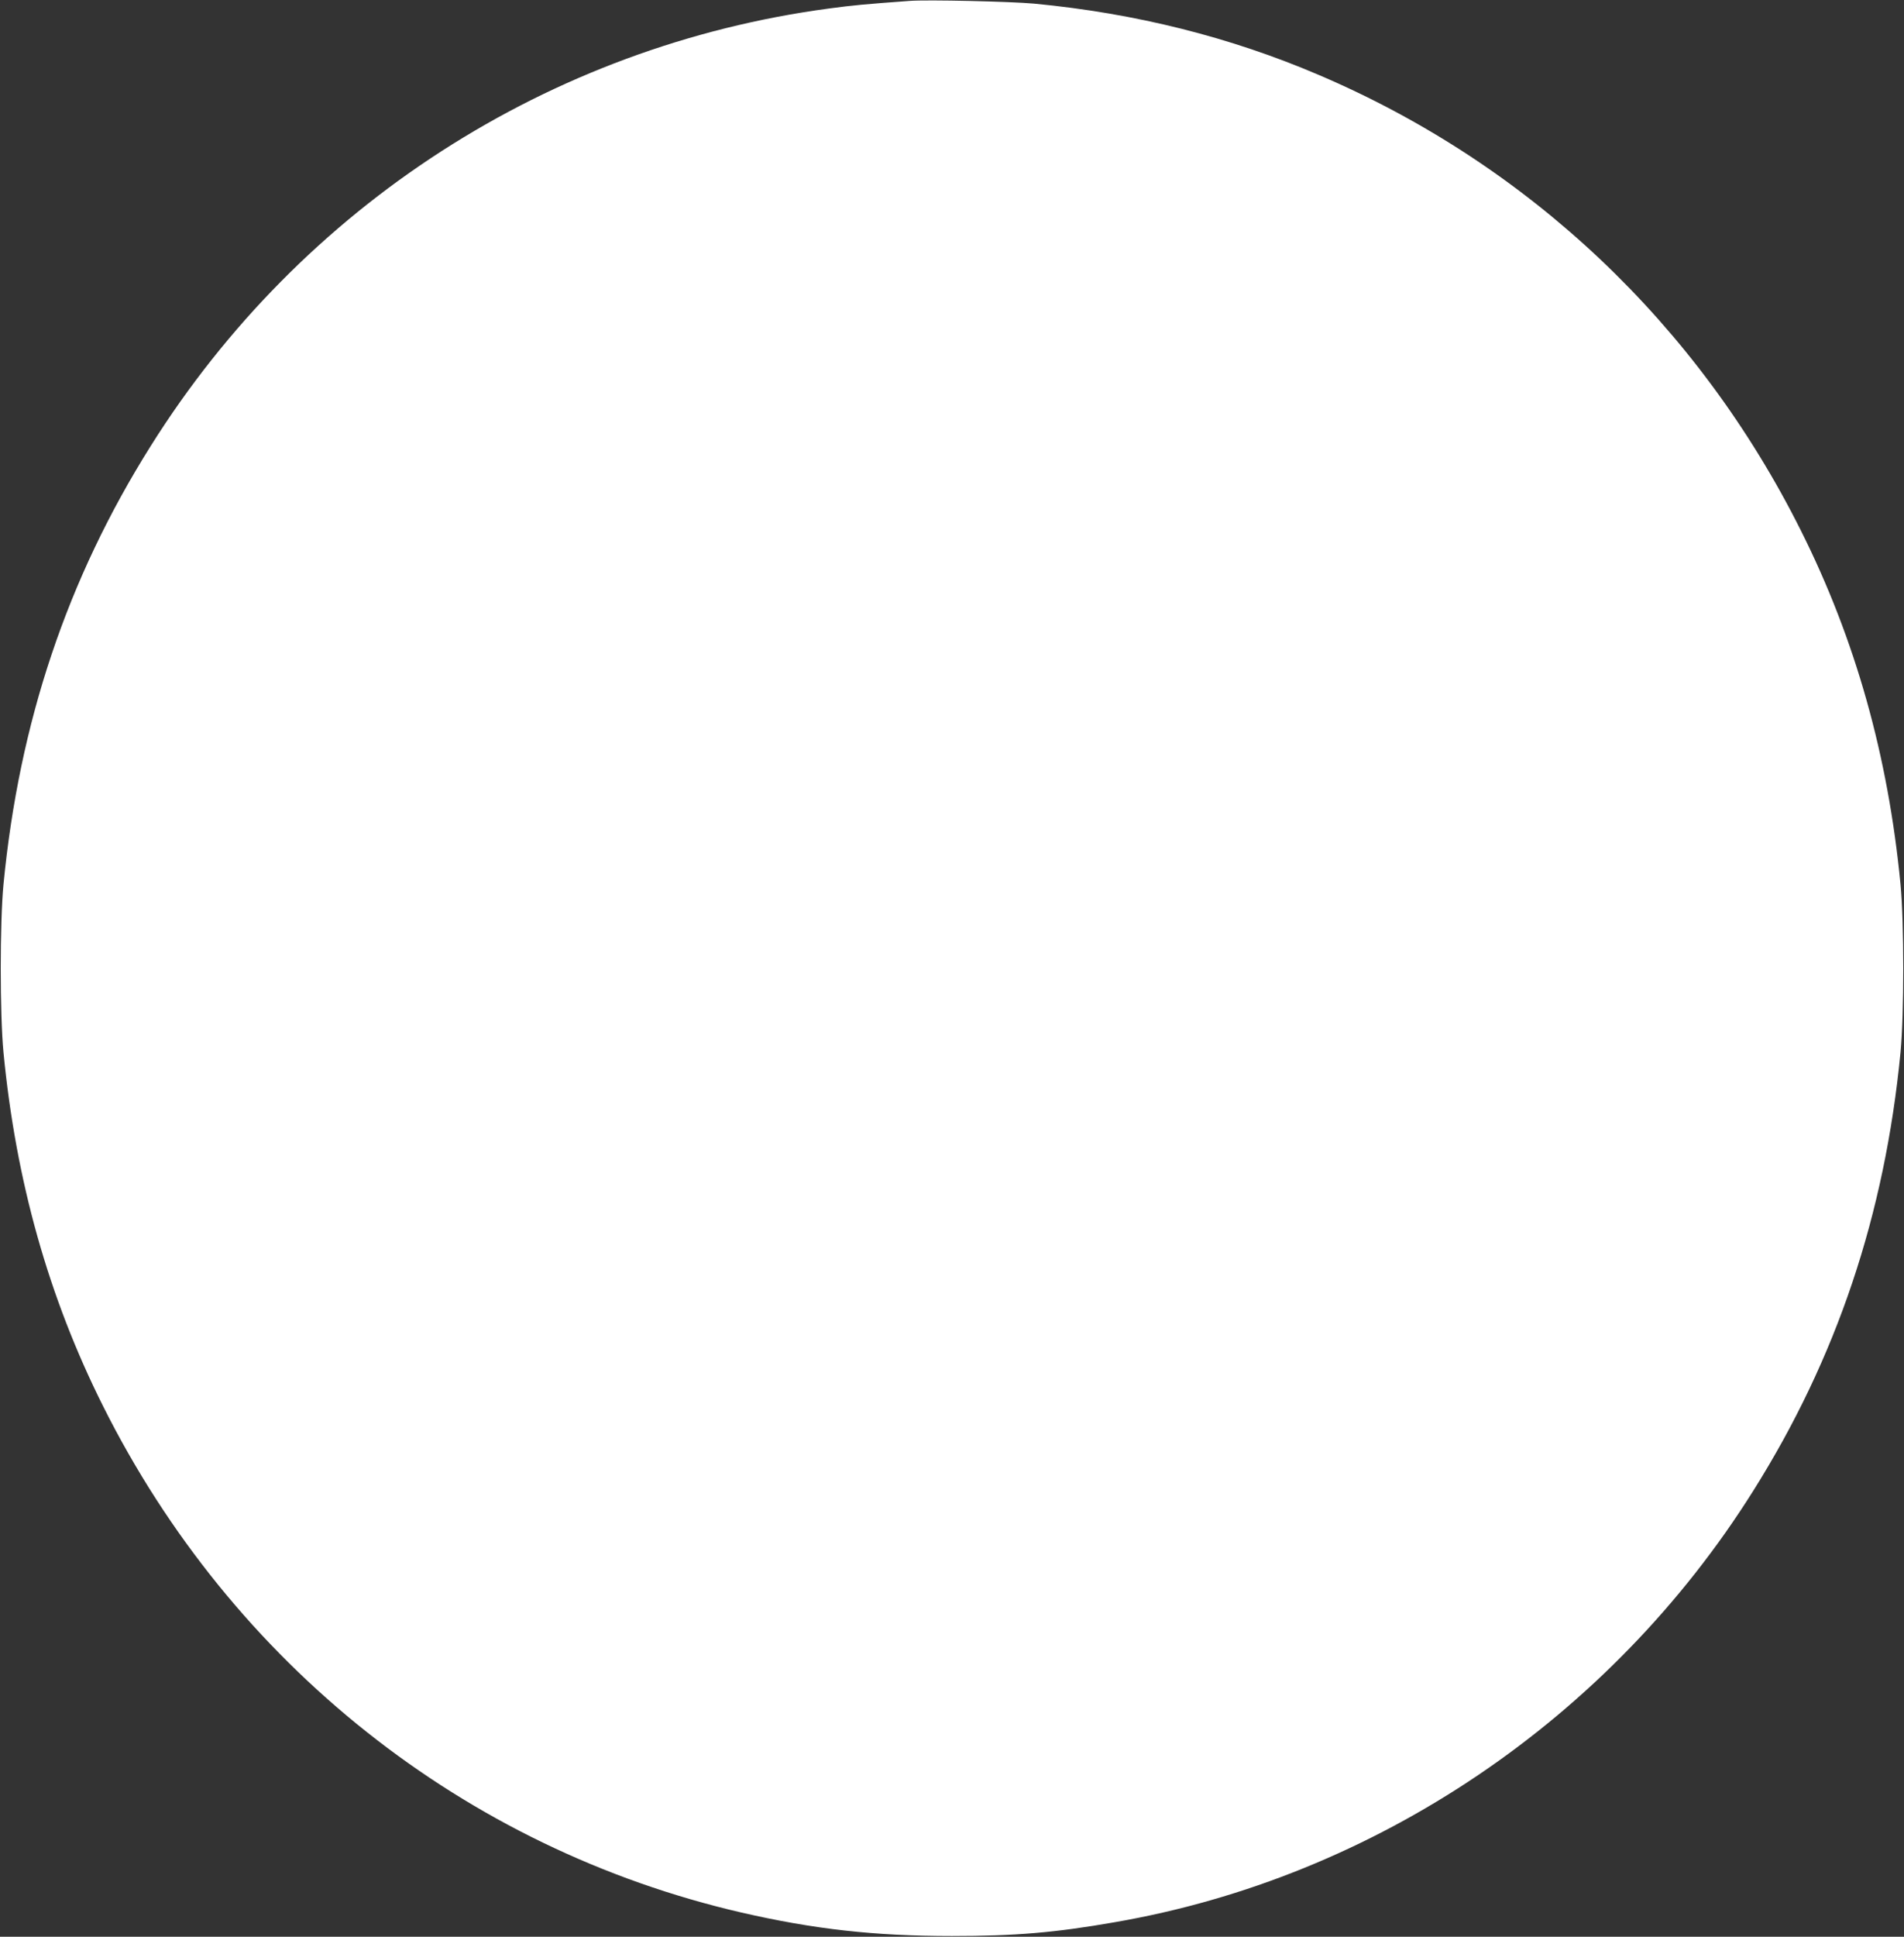 <?xml version="1.0" standalone="no"?>
<!DOCTYPE svg PUBLIC "-//W3C//DTD SVG 20010904//EN"
 "http://www.w3.org/TR/2001/REC-SVG-20010904/DTD/svg10.dtd">
<svg version="1.0" xmlns="http://www.w3.org/2000/svg"
 width="1259pt" height="1280pt" viewBox="0 0 1259 1280"
 preserveAspectRatio="xMidYMid meet">
<rect x="0" y="0" width="1259" height="1280" fill="#333333" stroke="none"/>
<g transform="translate(0,1280) scale(0.1,-0.1)"
fill="#ffffff" stroke="none">
<path d="M6015 12794 c-291 -21 -375 -29 -532 -50 -1850 -247 -3489 -1303
-4486 -2891 -553 -879 -870 -1826 -974 -2898 -24 -252 -24 -858 0 -1110 82
-850 298 -1618 658 -2337 854 -1706 2391 -2925 4222 -3348 479 -110 878 -155
1392 -155 418 0 681 22 1075 91 1725 297 3278 1346 4223 2851 553 879 870
1826 974 2898 24 252 24 858 0 1110 -82 850 -298 1618 -658 2337 -682 1364
-1800 2420 -3187 3012 -587 251 -1213 408 -1884 472 -151 14 -708 27 -823 18z"/>
</g>
</svg>
